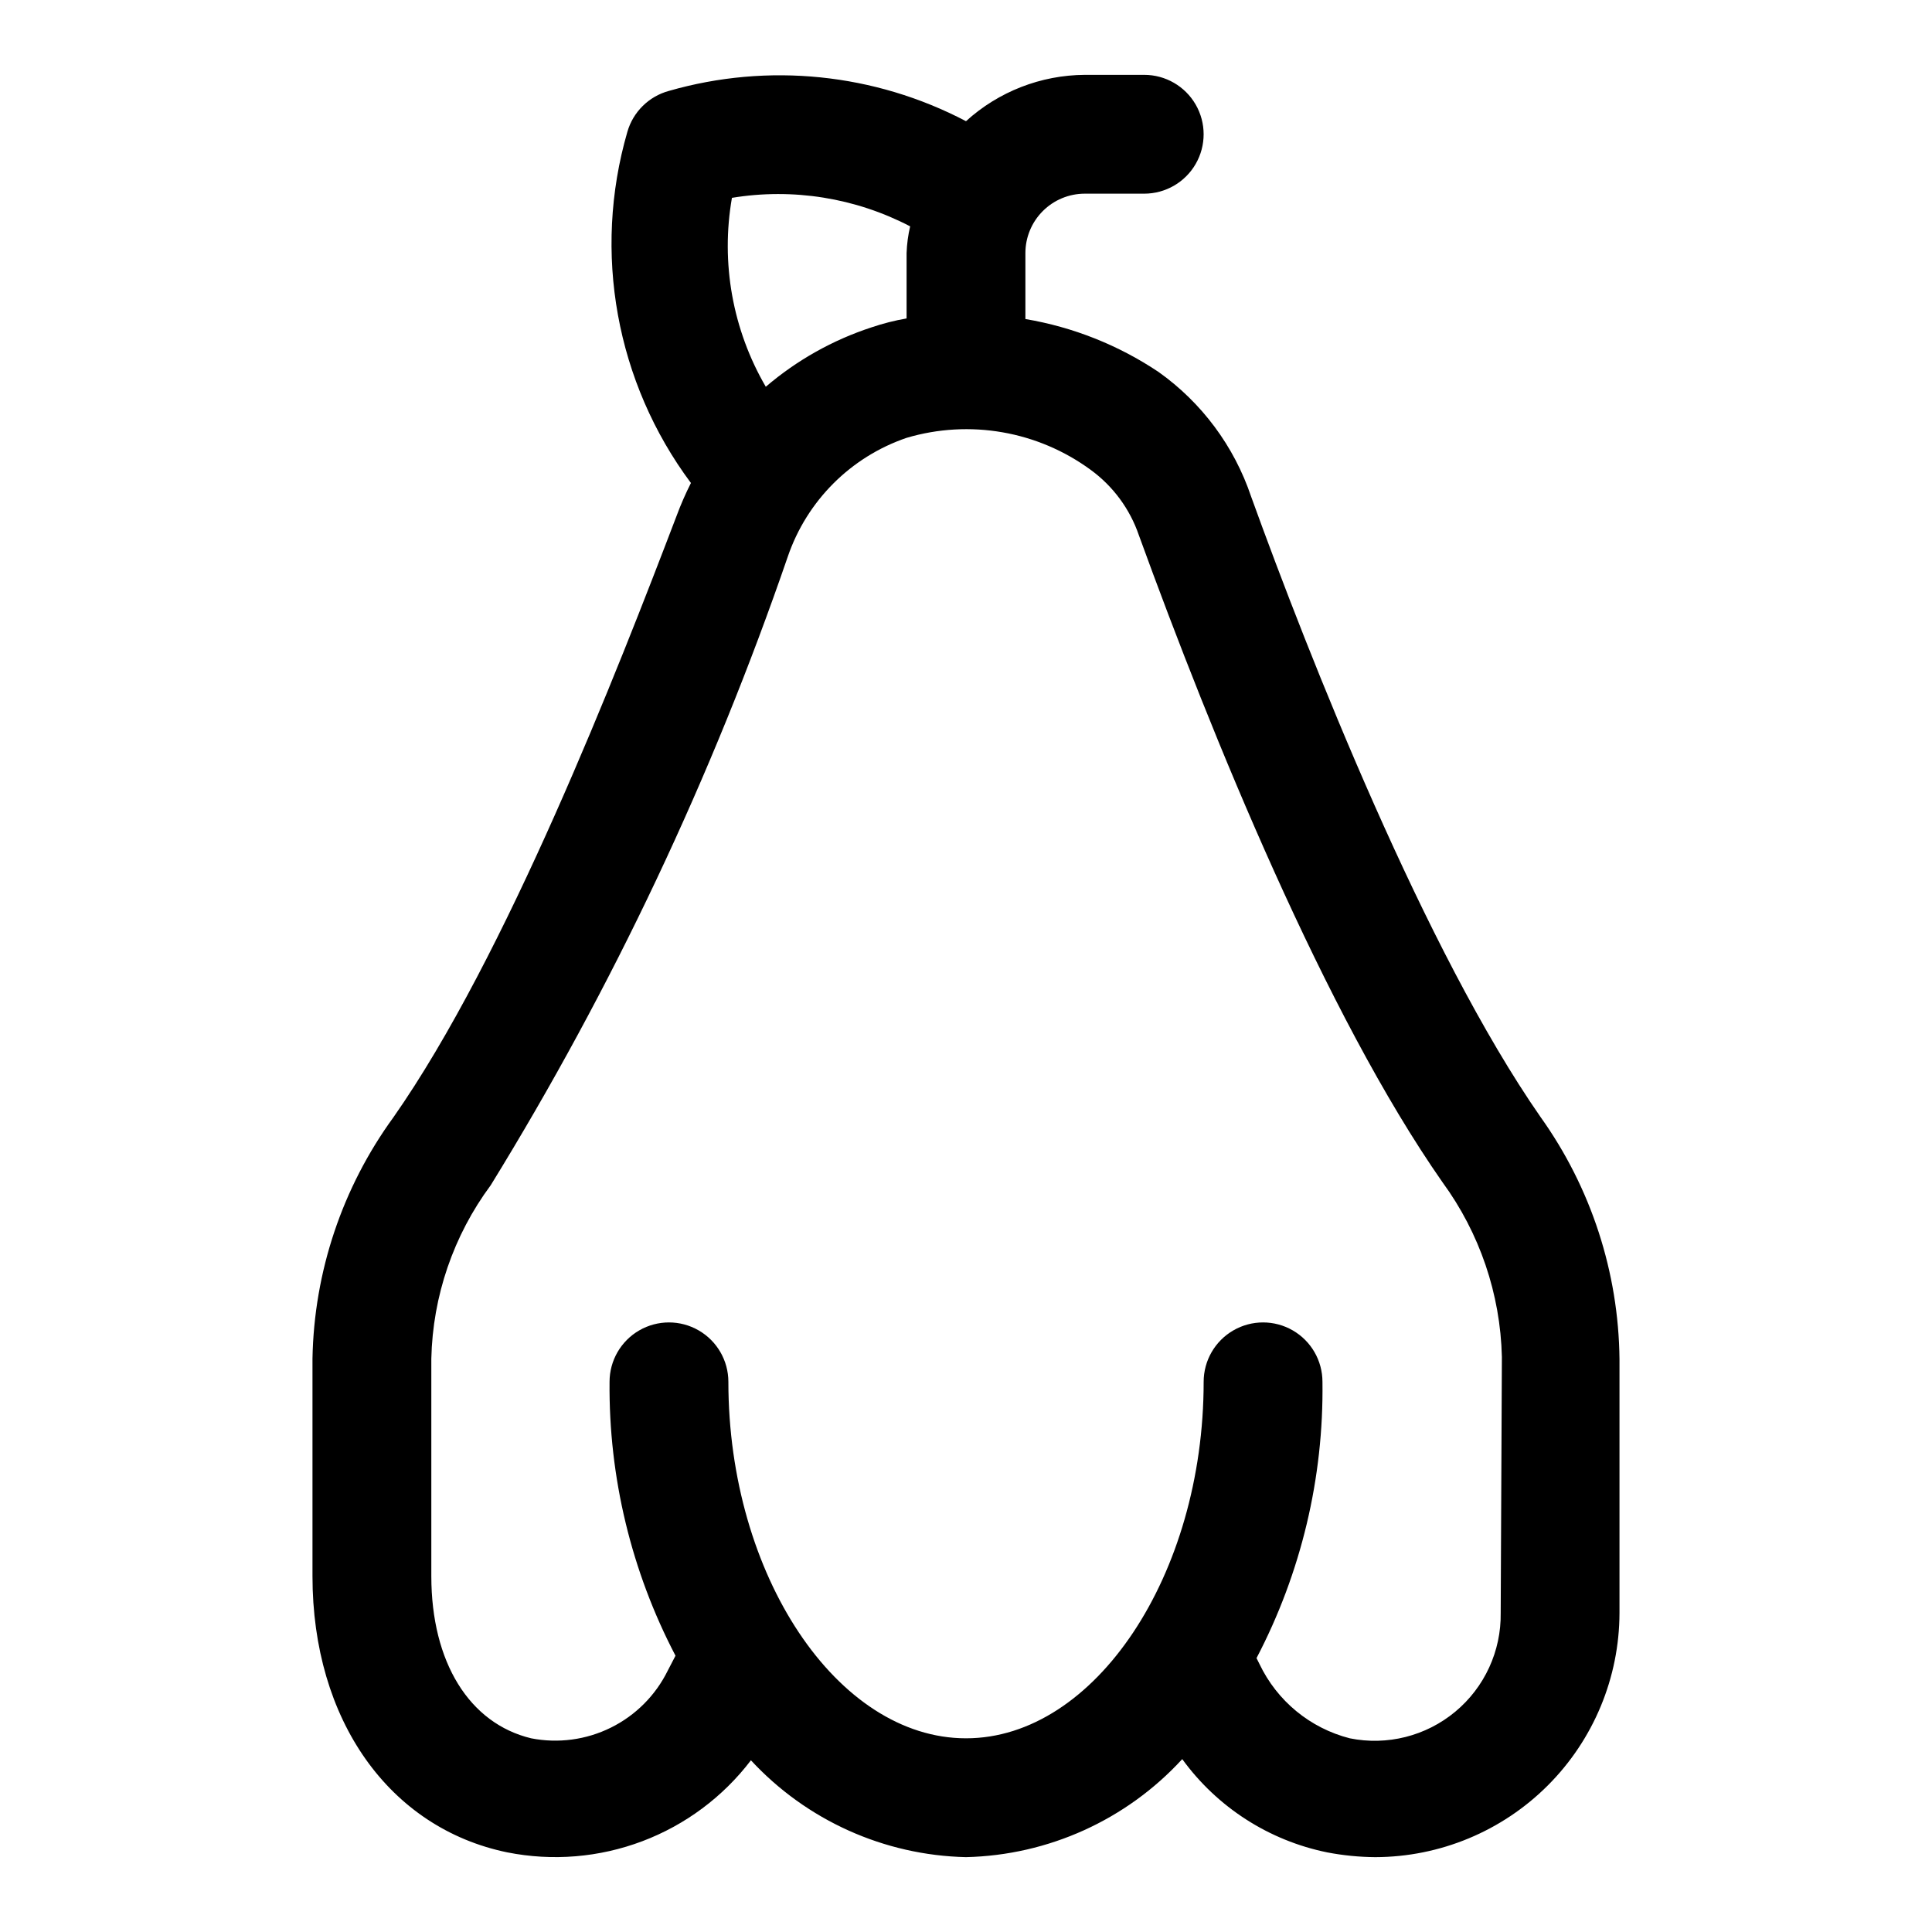 <?xml version="1.0" encoding="UTF-8"?>
<!-- Uploaded to: ICON Repo, www.iconrepo.com, Generator: ICON Repo Mixer Tools -->
<svg fill="#000000" width="800px" height="800px" version="1.1" viewBox="144 144 512 512" xmlns="http://www.w3.org/2000/svg">
 <path d="m552.24 439.99c-30.543-43.926-61.246-121.7-76.672-164.37-4.488-13.34-13.086-24.914-24.562-33.062-10.633-7.109-22.652-11.887-35.266-14.012v-17.477c0-4.176 1.66-8.18 4.613-11.133 2.949-2.953 6.957-4.613 11.133-4.613h15.742c5.625 0 10.824-3 13.637-7.871s2.812-10.871 0-15.742c-2.812-4.871-8.012-7.875-13.637-7.875h-15.742c-11.652 0.07-22.867 4.445-31.488 12.281-24.23-12.707-52.426-15.586-78.723-8.027-5.32 1.441-9.504 5.562-11.02 10.863-9.254 31.941-3.019 66.375 16.848 93.047-1.422 2.812-2.684 5.703-3.781 8.66-15.742 41.25-45.184 116.82-75.098 159.49v-0.004c-13.527 18.605-21.004 40.922-21.414 63.922v57.625c0 38.102 20.309 66.754 51.641 73.211v-0.004c11.965 2.383 24.359 1.355 35.77-2.957 11.414-4.312 21.387-11.742 28.781-21.445 14.742 15.918 35.305 25.176 56.996 25.664 21.84-0.504 42.535-9.883 57.309-25.98 9.258 12.758 22.965 21.578 38.414 24.719 4.203 0.809 8.473 1.23 12.754 1.262 17.148-0.043 33.582-6.875 45.707-19 12.129-12.125 18.957-28.559 19-45.707v-67.23c-0.23-23.051-7.539-45.477-20.941-64.234zm-214.27-243.56c16.145-2.664 32.719-0.012 47.23 7.555-0.547 2.324-0.863 4.699-0.945 7.086v17.316c-3.152 0.547-6.258 1.336-9.289 2.363-10.281 3.359-19.805 8.711-28.023 15.742-8.801-15.105-11.98-32.84-8.973-50.062zm203.73 375.02c0.152 10.098-4.277 19.723-12.047 26.176-7.769 6.457-18.043 9.043-27.945 7.043-10.5-2.684-19.266-9.895-23.93-19.68l-0.789-1.574h0.004c11.809-22.574 17.816-47.734 17.473-73.211 0-5.625-3-10.824-7.871-13.637s-10.871-2.812-15.742 0-7.871 8.012-7.871 13.637c0 51.168-28.812 94.465-62.977 94.465s-62.977-43.297-62.977-94.465c0-5.625-3-10.824-7.875-13.637-4.871-2.812-10.871-2.812-15.742 0s-7.871 8.012-7.871 13.637c-0.238 25.262 5.766 50.191 17.477 72.578l-2.047 3.938c-3.223 6.559-8.516 11.871-15.062 15.113-6.547 3.246-13.98 4.242-21.148 2.836-16.375-3.938-26.453-20.152-26.453-42.98v-57.625c0.363-16.586 5.867-32.648 15.746-45.973 32.301-52.453 58.699-108.32 78.719-166.57 5.059-14.805 16.684-26.434 31.488-31.488 16.703-4.949 34.762-1.805 48.809 8.5 5.926 4.328 10.379 10.375 12.75 17.32 19.523 53.688 49.438 127.05 80.453 171.45 9.848 13.457 15.344 29.613 15.746 46.285z"/>
</svg>